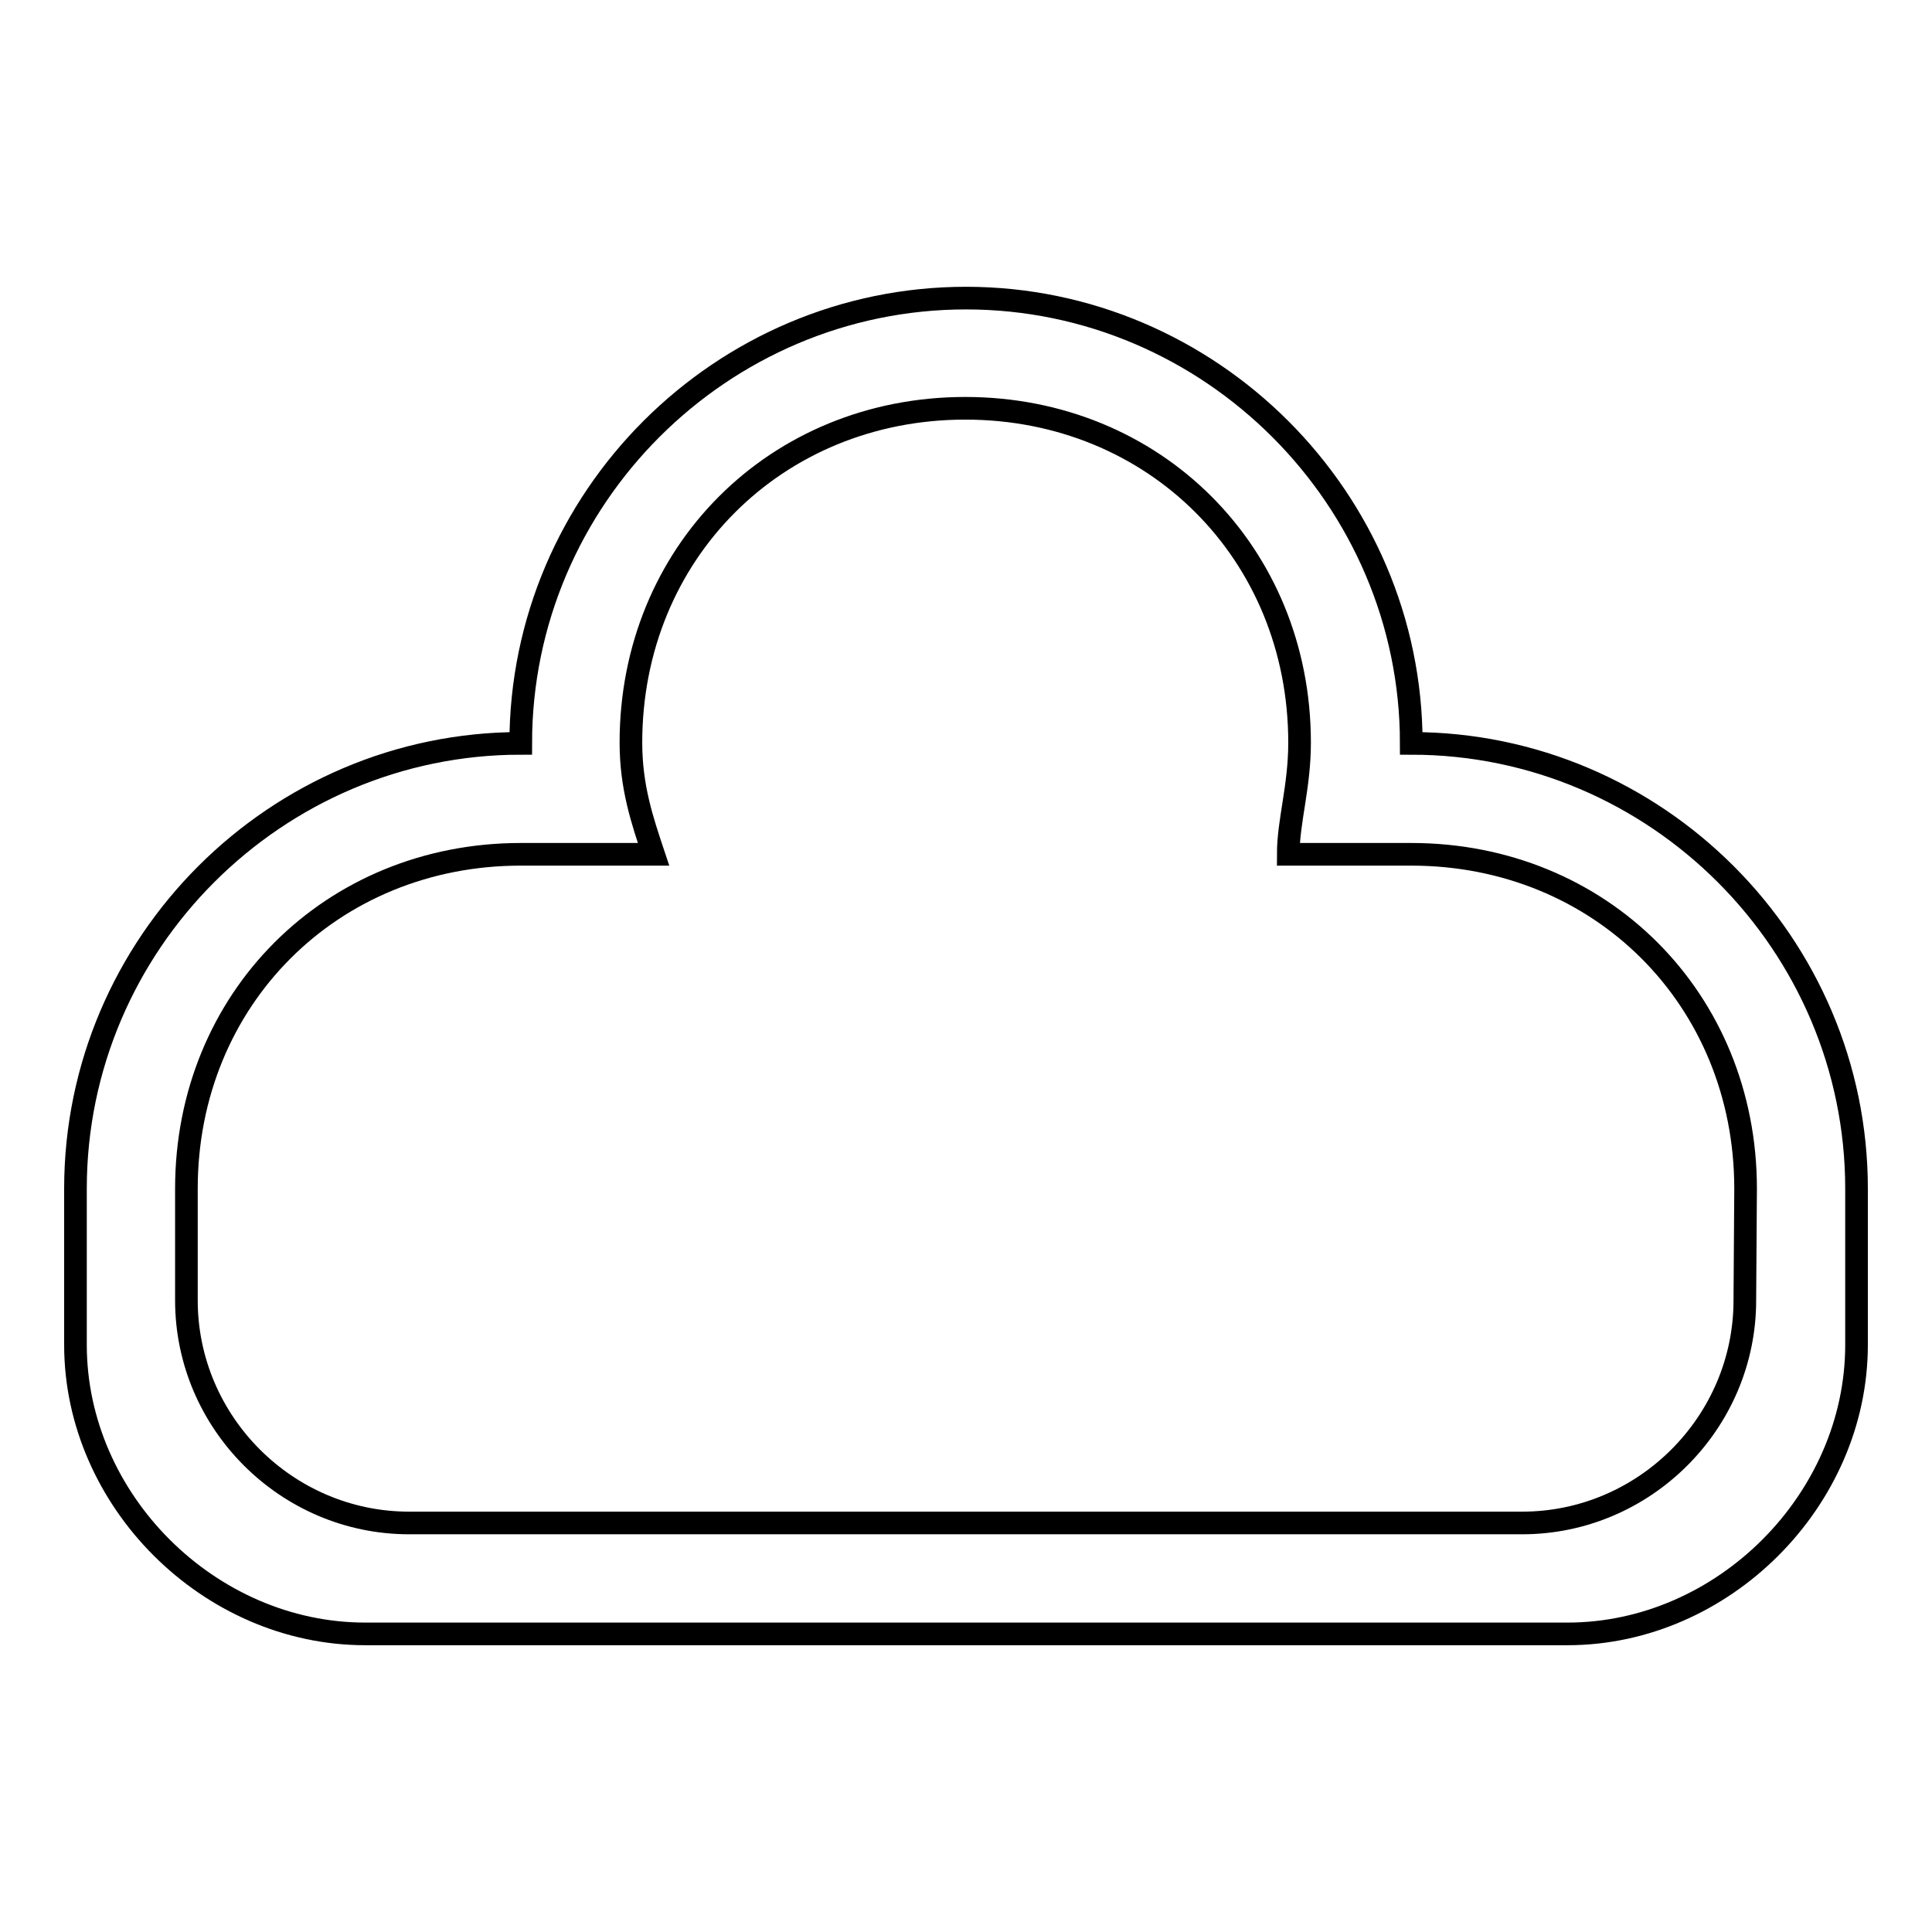 <?xml version="1.0" encoding="utf-8"?>
<!-- Svg Vector Icons : http://www.onlinewebfonts.com/icon -->
<!DOCTYPE svg PUBLIC "-//W3C//DTD SVG 1.1//EN" "http://www.w3.org/Graphics/SVG/1.1/DTD/svg11.dtd">
<svg version="1.1" xmlns="http://www.w3.org/2000/svg" xmlns:xlink="http://www.w3.org/1999/xlink" x="0px" y="0px" viewBox="0 0 256 256" enable-background="new 0 0 256 256" xml:space="preserve">
<g><g><path stroke-width="3" fill-opacity="0" stroke="#000000"  d="M207.7,216.5H48.4c-20.7,0-38.4-17.7-38.4-38.3v-20.7c0-32.5,26.6-59,59-59c0-32.5,26.6-59,59-59c32.4,0,59,26.6,59,59c32.5,0,59,26.6,59,59v20.7C246,198.8,228.3,216.5,207.7,216.5z M231.3,157.5c0-25.1-19.2-44.3-44.3-44.3h-1.5h-14.8c0-4.4,1.5-8.9,1.5-14.8c0-25.1-19.2-44.3-44.3-44.3c-25.1,0-44.3,19.2-44.3,44.3c0,5.9,1.5,10.3,3,14.8H71.9H69c-25.1,0-44.3,19.2-44.3,44.3v14.8c0,16.2,13.3,29.5,29.5,29.5h147.5c16.2,0,29.5-13.3,29.5-29.5L231.3,157.5L231.3,157.5z"/></g></g>
</svg>